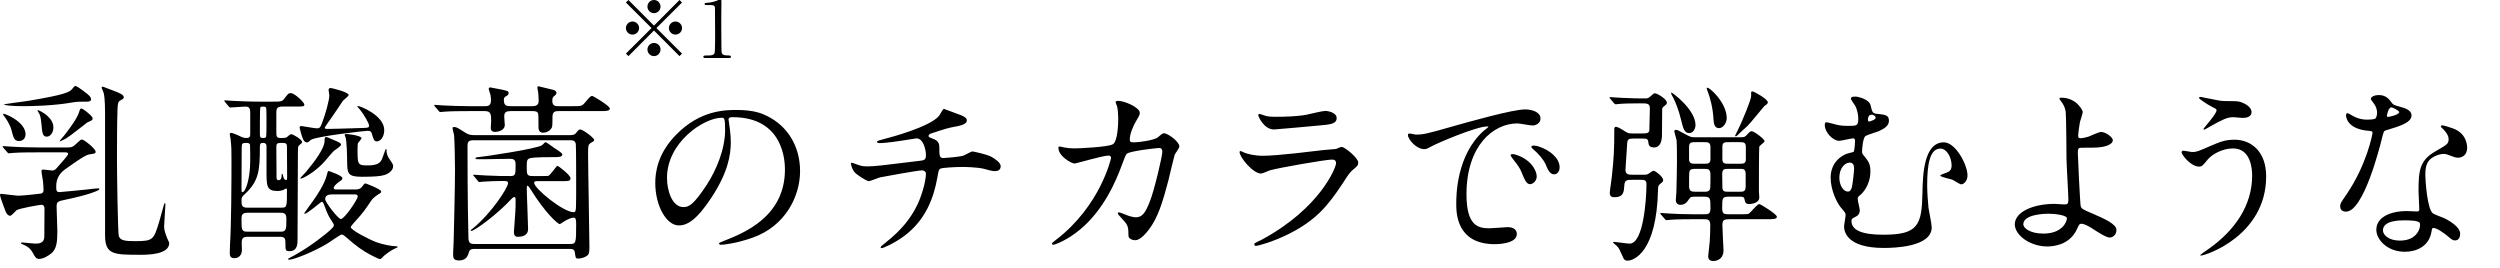<?xml version="1.0" encoding="UTF-8"?><svg id="parts" xmlns="http://www.w3.org/2000/svg" width="317" height="34" viewBox="0 0 317 34"><path d="M8.544,18.696c.456,0,.672-.024,1.032-.384,.624-.576,.672-.624,.816-.624,.264,0,1.729,1.176,1.729,1.536,0,.24-.024,.24-.84,.36-.528,.072-2.352,1.416-3.072,1.92q-1.08,.792-1.08,2.112c0,.48,0,.744,.408,.744,.144,0,3.12-.288,3.504-.336,.192-.024,1.2-.144,1.416-.144,.048,0,.144,.024,.144,.12,0,.144-1.392,.72-4.296,1.32-1.008,.216-1.128,.24-1.128,.912,0,.432,.096,2.592,.096,3.072,0,1.416-.12,2.184-.648,2.712-.48,.456-1.2,.816-1.656,.816-.408,0-.528-.264-.768-.696-.24-.48-.624-.864-1.176-1.08-.048-.024-.384-.168-.384-.216,0-.024,.024-.096,.168-.096s1.368,.144,1.608,.144c.456,0,1.128,0,1.2-.792,0-.144,.024-2.424,.024-3.648,0-.24-.072-.48-.408-.48-.192,0-2.833,.456-3.145,.696-.12,.096-.624,.696-.792,.696-.36,0-.552-.456-.6-.576-.072-.168-.696-1.848-.696-2.016,0-.048,0-.192,.12-.192,.144,0,1.944,.24,2.232,.24,.456,0,2.712-.24,2.784-.264,.36-.048,.384-.312,.384-.456,0-.216-.048-.96-.072-1.128-.024-.192-.192-1.08-.192-1.296,0-.144,.12-.168,.288-.168s.912,.12,1.104,.12c.288,0,.432-.168,.816-.624,.12-.144,1.176-1.296,1.176-1.464,0-.216-.216-.216-.408-.216h-3.576c-.576,0-2.184,0-3.024,.072-.072,0-.432,.048-.504,.048-.096,0-.144-.048-.216-.144l-.48-.552q-.096-.12-.096-.168c0-.048,.048-.048,.096-.048,.144,0,.888,.072,1.056,.072,.672,.048,1.92,.096,3.289,.096h3.768Zm-5.304-1.68c0,.672-.504,.864-.792,.864-.648,0-.72-.336-1.008-1.44-.096-.384-.432-1.032-.72-1.44-.312-.432-.336-.48-.336-.504,0-.048,.024-.072,.096-.072,.072,0,.72,.24,1.248,.576,.888,.552,1.512,1.272,1.512,2.016Zm8.305-4.416c0,.24-.288,.288-.48,.288-1.056,0-1.224,0-1.848,.096-2.28,.408-4.969,.48-6.193,.48-1.56,0-2.544-.12-2.544-.216,0-.048,2.592-.384,3.072-.456,4.8-.792,5.185-1.128,5.521-1.416,.072-.072,.36-.48,.456-.48,.192,0,.792,.432,1.032,.624,.72,.528,.984,.768,.984,1.08Zm-4.776,3.576c0,.624-.384,1.152-.84,1.152-.528,0-.576-.456-.672-1.584-.096-.888-.144-1.128-.36-1.464-.024-.048-.144-.216-.144-.24,0-.048,.024-.072,.072-.072,.024,0,.696,.24,1.248,.792,.456,.432,.696,.864,.696,1.416Zm4.968-1.176c0,.24-.024,.24-.672,.528-.024,0-2.208,1.752-2.665,2.016-.168,.096-.744,.384-.816,.384-.096,0,.288-.456,.528-.72,.096-.12,1.632-2.016,1.92-3q.12-.456,.264-.456c.144,0,.504,.288,.672,.408,.456,.384,.768,.648,.768,.84Zm3.96-2.64c0,.144-.144,.216-.528,.432-.12,.072-.24,.24-.264,.912-.072,1.776-.072,4.8-.072,6.721,0,1.272,.096,9.145,.24,9.529,.192,.552,.816,.624,2.064,.624,2.304,0,2.353-.168,3.072-2.544,.12-.36,.6-2.28,.672-2.28,.072,0,.096,.096,.096,.168,0,.12-.168,2.52-.168,2.784,0,.6,.288,1.224,.384,1.488,.048,.12,.264,.552,.264,.624,0,1.488-2.784,1.488-3.672,1.488-3.336,0-4.464,0-4.464-2.472V14.375c0-.408,0-1.848-.168-2.568-.024-.12-.264-.6-.264-.72,0-.024,.024-.096,.096-.096,.072,0,.24,.048,1.272,.456,.936,.36,1.44,.552,1.44,.912Zm15.695,17.666c-.36,0-.648,.072-.72,.456-.048,.168,0,.984,0,1.176,0,1.08-.864,1.08-.936,1.08-.552,0-.6-.312-.6-.672,0-.072,0-.456,.024-.912,.168-2.616,.192-7.969,.192-10.777,0-1.44,0-1.608-.12-2.808-.024-.072-.096-.456-.096-.552,0-.144,.096-.168,.192-.168,.12,0,.744,.24,.864,.312,.552,.264,.72,.336,1.056,.336,.408,0,.48-.192,.48-.504v-2.592c0-.456,0-.888-.576-.888-.288,0-1.776,.12-1.944,.12-.072,0-.12-.048-.216-.144l-.456-.552q-.096-.12-.096-.168c0-.048,.048-.048,.072-.048,.144,0,.888,.072,1.056,.072,.696,.024,1.944,.096,3.289,.096h1.68c1.104,0,1.224,0,1.536-.408,.456-.6,.504-.672,.816-.672,.48,0,1.704,1.2,1.704,1.44,0,.264-.12,.264-1.272,.264h-1.56c-.6,0-.72,.288-.72,.696v2.424c0,.648,0,.864,.528,.864,.624,0,.696,0,.912-.192,.24-.216,.336-.288,.456-.288,.216,0,1.368,.672,1.368,.984,0,.144-.096,.192-.408,.456-.096,.096-.12,.312-.12,.6,0,1.608-.048,9.505-.048,11.305,0,.552,0,1.488-1.032,1.488-.504,0-.504-.144-.504-1.032,0-.528-.048-.792-.696-.792h-4.104Zm4.296-3.696c.696,0,.696-.072,.696-2.232,0-.072,0-.192-.096-.192-.072,0-.312,.168-.384,.192-.12,.048-.408,.12-.72,.12-1.392,0-1.392-.624-1.392-2.64v-3.12c-.024-.216-.192-.336-.36-.336-.336,0-.48,.024-.48,.456,0,3.048-.12,4.368-1.896,6.025-.408,.384-.432,.408-.432,.888,0,.528,.048,.84,.72,.84h4.344Zm-5.041-7.633c0,.816-.024,4.416-.024,5.136,0,.48,0,.528,.12,.528,.384,0,.984-1.656,.984-3.984,0-.192,0-1.92-.024-2.016-.048-.24-.36-.24-.432-.24-.504,0-.624,.024-.624,.576Zm.72,8.281c-.696,0-.744,.336-.744,.816,0,1.344,0,1.584,.744,1.584h4.2c.744,0,.744-.288,.744-1.608,0-.6-.168-.792-.72-.792h-4.224Zm2.376-9.649c.048-.096,.048-1.368,.048-2.064,0-.144,0-1.536-.048-1.608-.096-.144-.24-.144-.432-.144-.12,0-.288,.024-.312,.144-.048,.12-.048,2.76-.048,3.024,0,.672,0,.816,.384,.816,.144,0,.36,0,.408-.168Zm1.296,1.344c0,.552,.024,3.192,.024,3.792,0,.12,0,.384,.264,.384,.384,0,.384-.48,.384-.648,0-.024,0-.168,.072-.168,.072,0,.144,.408,.168,.48,.048,.168,.168,.312,.312,.312s.144-.048,.144-.528c0-.528-.024-3.12-.024-3.696,0-.48-.192-.48-.768-.48-.528,0-.576,.144-.576,.552Zm9.985,5.353c.216,0,.624,0,.888-.36,.264-.36,.312-.408,.432-.408,.024,0,1.992,.72,1.992,1.032,0,.12-.096,.216-.264,.288-.192,.12-.744,.48-.984,.84-.864,1.272-1.056,1.56-1.872,2.448-.192,.216-.744,.816-.744,.936,0,.36,2.328,1.56,3.216,1.896,.864,.312,1.968,.528,2.568,.528,.048,0,.168,.024,.168,.096,0,.048-.24,.144-.288,.168-.264,.12-.672,.312-1.44,.936-.072,.072-.384,.432-.504,.432-.168,0-.984-.432-1.224-.552-.984-.504-1.92-1.224-2.665-1.872-.72-.624-.816-.696-.984-.696s-1.536,.984-1.824,1.152c-1.704,1.032-4.249,2.04-4.825,2.04-.096,0-.144-.024-.144-.072s.024-.072,.288-.216c.288-.12,2.185-1.152,4.081-2.664,.504-.384,1.44-1.128,1.44-1.392,0-.168-.096-.288-.264-.552-.264-.384-.552-.888-.84-1.704-.24-.624-.264-.744-.432-.744-.12,0-1.8,1.512-2.16,1.512-.048,0-.072-.024-.072-.048,0-.024,.984-1.392,1.128-1.584,.408-.576,1.488-2.112,1.776-3.384,.024-.096,.096-.408,.168-.408,.048,0,1.776,.576,1.776,.912,0,.192-.12,.264-.504,.528-.288,.216-.6,.528-.6,.72s.216,.192,.36,.192h2.352Zm1.056-7.801c.552-.024,.72-.024,.72-.312,0-.216-.6-1.344-1.2-2.064-.048-.048-.288-.312-.288-.36s0-.048,.048-.048c.36,0,3.36,1.224,3.36,3.048,0,.912-.504,1.44-.936,1.44-.336,0-.408-.192-.648-1.008-.048-.168-.12-.336-.504-.336-.336,0-6.769,.72-7.249,1.176-.264,.264-.312,.288-.456,.288-.288,0-.432-.216-.528-.48-.12-.24-.408-1.272-.408-1.368,0-.144,.072-.216,.192-.216,.192,0,1.68,.288,1.992,.288s.408-.048,.624-.576c.504-1.296,.96-3.048,.96-3.6,0-.096-.096-.576-.096-.672,0-.192,.096-.264,.288-.264,.072,0,2.256,.504,2.256,.888,0,.144-.6,.6-.72,.72-.024,.024-1.152,1.752-1.392,2.064-.096,.144-.912,1.272-.912,1.344,0,.168,.048,.168,.552,.168,.312,0,2.28-.048,4.345-.12Zm-3.192,1.776c.096,.048,.36,.192,.36,.336,0,.192-.768,.696-.912,.792-.264,.24-1.272,1.488-1.512,1.704-1.417,1.392-2.617,1.824-2.665,1.824s-.072-.048-.072-.072c0-.048,.576-.648,.696-.768,1.056-1.272,2.376-2.976,2.376-3.984,0-.24,0-.456,.192-.456,.096,0,.216,.048,.264,.072,.192,.096,1.104,.48,1.272,.552Zm-.672,6.649c-.336,0-.984,0-.984,.6,0,.384,1.632,2.52,1.992,2.52,.456,0,2.136-2.496,2.136-2.856,0-.264-.264-.264-.432-.264h-2.712Zm3.624-7.129c0,.12-.384,.504-.432,.6-.072,.168-.072,.456-.072,.816,0,1.872,0,2.04,1.248,2.04,1.392,0,1.632-.384,1.848-.792,.096-.192,.432-1.296,.504-1.296,.072,0,.072,.072,.072,.12,0,.648,.24,.96,.384,1.176,.432,.624,.456,.696,.456,.912,0,.288-.264,.84-1.128,1.104-.48,.144-1.272,.216-2.856,.216-1.824,0-1.824-.48-1.848-1.92,0-.6-.048-2.736-.216-3.12-.048-.072-.144-.288-.048-.36,.096-.096,2.088,.168,2.088,.504Zm13.535-3.432c-.552,0-2.184,0-3.024,.072-.096,0-.432,.048-.504,.048-.096,0-.144-.048-.216-.144l-.48-.552c-.072-.12-.096-.12-.096-.168s.024-.048,.096-.048c.168,0,.912,.072,1.056,.072,1.104,.048,2.16,.096,3.289,.096h1.968c.336,0,.792,0,.792-.744,0-.192-.024-.48-.072-.72-.024-.12-.216-.624-.216-.72,0-.168,.096-.192,.216-.192s1.296,.264,1.512,.288c.72,.168,.792,.192,.792,.432,0,.192-.072,.264-.384,.432-.168,.12-.216,.216-.216,.408,0,.72,.288,.816,.864,.816h2.76c.744,0,.792-.408,.792-.72,0-.144-.048-.768-.048-.888s-.12-.648-.12-.744c0-.168,.12-.168,.168-.168s1.728,.408,1.872,.456c.048,0,.384,.144,.384,.36,0,.192-.096,.264-.36,.48-.072,.072-.168,.144-.168,.576,0,.648,.456,.648,.816,.648h1.752c1.056,0,1.176,0,1.536-.408,.672-.792,.744-.888,.96-.888,.144,0,2.232,1.272,2.232,1.584,0,.336-.48,.336-1.272,.336h-5.232c-.312,0-.768,0-.768,.696,0,.768,0,1.248-.096,1.416-.336,.552-.864,.624-1.104,.624-.36,0-.576-.192-.576-.696,0-.888,0-1.512-.048-1.728-.096-.312-.456-.312-.744-.312h-2.688c-.528,0-.864,.072-.864,.672,0,.192,.072,.936,.072,1.08,0,.792-1.08,.888-1.176,.888-.6,0-.6-.336-.6-.528,0-.144,.048-.72,.048-.864,0-.84-.048-1.248-.792-1.248h-2.112Zm12.817,3.048c.264,0,.672,0,.864-.288,.312-.384,.336-.432,.528-.432,.312,0,1.752,1.056,1.752,1.32,0,.144-.048,.168-.384,.36-.384,.24-.384,.36-.384,1.488,0,1.848,.168,10.057,.168,11.713,0,.768-.072,.936-.24,1.08-.192,.192-.744,.408-1.152,.408-.336,0-.36-.048-.456-.768-.048-.384-.264-.456-.672-.456h-12.049c-.576,0-.648,.192-.768,.6-.072,.216-.264,.864-1.176,.864-.768,0-.768-.336-.768-.912,0-.264,.072-1.368,.072-1.608,.048-1.992,.168-7.057,.168-8.905,0-1.08-.048-3.72-.12-4.488-.024-.144-.192-.72-.192-.84,0-.144,.072-.168,.216-.168,.288,0,.408,.096,1.488,.768,.336,.216,.672,.264,1.08,.264h12.025Zm-12.169,.648c-.648,0-.744,.24-.744,.72,0,6.697,.096,11.209,.12,11.785,.048,.6,.36,.648,.768,.648h12.073c.792,0,.816-.072,.816-2.52,0-.552-.048-.816-.312-.816-.456,0-1.104,.408-1.224,.48-.12,.072-.504,.336-.528,.336-.288,0-1.896-1.488-3.672-4.344-.072-.12-.336-.528-.408-.528-.12,0-.12,.192-.12,.336,0,.816,.168,4.416,.168,5.16,0,.912-.912,.984-1.272,.984-.384,0-.528-.192-.528-.624,0-.072,.216-2.736,.216-3.264v-.792c0-.144,0-.36-.168-.36-.12,0-.312,.192-.36,.24-1.776,1.944-4.68,4.056-5.088,4.056-.024,0-.072,0-.072-.072,0-.048,.168-.192,.264-.24,2.376-1.944,4.464-5.184,4.464-5.736,0-.288-.192-.288-.72-.288-.624,0-1.992,.048-2.568,.096-.072,0-.288,.048-.336,.048-.096,0-.144-.072-.216-.168l-.456-.552c-.072-.072-.12-.12-.12-.168s.072-.048,.096-.048c.096,0,1.272,.096,1.512,.096,1.752,.072,1.8,.072,3.096,.072,.672,0,.672-.192,.672-1.512,0-.576-.288-.672-.744-.672-.48,0-2.64,.048-3.096,.048h-1.008c-.048,0-.24,0-.24-.096,0-.144,.192-.144,.384-.168,.624-.048,7.321-1.032,8.065-1.512,.072-.048,.36-.384,.432-.384,.12,0,.912,.6,1.08,.72,.312,.192,1.056,.648,1.056,.84,0,.336-.576,.336-.888,.336-.696,0-2.568,0-3.121,.12-.504,.096-.504,.36-.504,1.152,0,.912,0,1.128,.744,1.128h1.224c.6,0,.648,0,.768-.024,.264-.096,1.032-1.272,1.152-1.272s1.656,1.176,1.656,1.56-.144,.384-1.488,.384h-2.712c-.192,0-.408,0-.408,.216,0,.696,3.672,3.72,5.017,3.72,.24,0,.264-.216,.288-.672,.024-.288,.024-2.088,.024-2.544,0-.744,0-5.304-.048-5.448-.096-.456-.432-.456-.72-.456h-12.265Zm32.352-2.592c0,.072,.048,.168,.048,.264,.096,.768,.24,1.536,.24,2.592,0,1.608-.36,3.84-2.472,7.033-1.92,2.928-3.144,3.504-4.104,3.504-1.584,0-3-2.472-3-5.4,0-1.272,.264-3.696,2.664-6.121,3.048-3.12,6.265-3.12,7.657-3.12,2.184,0,3.192,.432,3.864,.768,2.592,1.272,4.176,3.84,4.176,6.985,0,3.12-1.8,6.961-6.048,8.449-2.04,.72-3.625,.888-3.984,.888-.096,0-.24-.024-.24-.168,0-.072,.048-.096,.648-.336,2.496-.984,7.705-3.048,7.705-9.025,0-.936-.096-6.649-6.648-6.649-.48,0-.504,.192-.504,.336Zm-7.801,7.369c0,1.56,.625,3.696,2.088,3.696,.696,0,1.272-.288,2.928-2.784,1.272-1.944,2.352-4.608,2.352-6.984,0-1.44-.096-1.56-.408-1.56-2.28,0-6.961,3.096-6.961,7.633Zm37.177-7.993c.576,.216,.84,.408,.84,.696,0,.552-.936,.696-1.968,.888-.48,.072-2.568,.768-2.688,.816-.12,.072-.192,.168-.192,.264,0,.144,.048,.168,.552,.36,.816,.288,.816,.768,.816,1.248,0,.84,0,1.2,.504,1.2,.24,0,2.136-.168,2.496-.288,.192-.048,1.008-.552,1.2-.552,.048,0,1.848,.36,2.424,.696,.504,.288,1.152,.744,1.152,1.176,0,.456-.336,.624-.696,.624-.264,0-.384,0-1.416-.288-.84-.216-2.472-.24-2.712-.24-.912,0-2.64,.096-2.808,.216-.24,.12-.24,.24-.408,1.176-.456,2.52-1.464,5.328-4.201,7.369-1.272,.936-2.664,1.536-2.856,1.536-.048,0-.12-.024-.12-.096,0-.096,.048-.168,.648-.624,1.896-1.512,3.168-3,4.056-4.896,.48-1.032,1.032-2.832,1.032-3.84,0-.264-.264-.408-.504-.408-.48,0-4.993,.816-5.305,.888-.216,.048-1.224,.48-1.44,.48-.264,0-1.656-.864-1.872-1.224-.264-.384-.384-.84-.384-1.008,0-.072,0-.096,.072-.096,.144,0,.504,.144,.624,.192,.552,.192,.744,.264,1.368,.264,.96,0,1.896-.12,6.577-.696,.624-.072,.864-.096,.864-.744s-.312-2.112-1.2-2.112c-.312,.048-1.2,.192-2.016,.312-1.416,.216-2.256,.288-2.664,.288-.12,0-.312,0-.312-.168,0-.12,.096-.144,1.104-.408,.48-.12,5.665-1.488,6.769-2.904,.12-.144,.456-.864,.6-.864,.024,0,1.968,.72,2.064,.768Zm25.08,2.832c.528-.456,.6-.504,.768-.504,.48,0,1.944,1.056,1.944,1.68,0,.192-.528,.888-.6,1.056-.048,.12-.672,2.736-.792,3.24-.72,2.76-1.344,4.776-2.497,6.265-.264,.336-1.032,1.32-1.704,1.32-.456,0-.864-.24-.864-.576,0-1.056-.048-1.32-.672-1.992-.6-.648-.672-.72-.672-.864,0-.096,.072-.096,.12-.096,.216,0,1.104,.408,1.296,.456,.336,.096,.624,.168,.888,.168,.84,0,1.224-.696,1.728-1.944,.6-1.464,1.608-5.857,1.608-6.337,0-.504-.264-.504-.48-.504-.144,0-3.576,.36-4.008,.72-.168,.12-.336,.624-.6,1.32-.84,2.328-2.424,5.88-5.352,8.305-1.608,1.344-3.168,1.92-3.384,1.92-.072,0-.168-.048-.168-.144s.048-.12,.48-.456c5.664-4.32,7.008-10.345,7.008-10.393,0-.216-.12-.312-.336-.312-.696,0-4.104,1.008-4.272,1.008-.456,0-2.064-.96-2.064-1.968,0-.096,0-.192,.144-.192,.096,0,.144,.024,.576,.12,.504,.096,.84,.12,1.368,.12,.36,0,4.033-.144,4.776-.504,.648-.288,.72-2.592,.72-3.288,0-.336-.048-1.2-.144-1.536-.024-.072-.192-.456-.192-.528,0-.168,.264-.168,.36-.168,.744,0,2.712,.816,2.712,1.536,0,.192-.096,.408-.408,.912-.408,.672-.864,1.704-.864,2.448,0,.36,.168,.36,.6,.36,.456,0,2.496-.24,2.976-.648Zm13.127,13.009c7.489-4.032,9.457-9.217,9.457-9.721,0-.288-.168-.456-.504-.456-.816,0-6.84,1.056-7.896,1.368-.168,.048-.936,.408-1.104,.408-1.032,0-2.736-2.064-2.736-2.736,0-.072,.072-.12,.144-.12,.072,0,.36,.168,.432,.192,.456,.192,1.368,.408,2.376,.408,1.968,0,6.745-.624,7.633-.72,.048,0,1.632-.144,1.656-.144,.12-.048,.576-.264,.696-.264,.408,0,2.112,1.416,2.112,1.968,0,.36-.096,.456-.648,.912-.408,.336-.648,.696-1.296,1.704-1.896,2.88-3.384,4.68-6.769,6.409-2.136,1.08-4.032,1.56-4.249,1.56-.192,0-.216-.144-.216-.192s.024-.12,.048-.144c.048-.048,.72-.36,.864-.432Zm.6-15.697c.384,.096,.936,.096,1.272,.096,1.128,0,2.712-.048,3.84-.264,.36-.072,2.016-.48,2.352-.48,.408,0,1.464,.216,1.464,.912,0,.744-.84,.816-2.232,.936-.384,.048-5.544,.504-5.712,.504-1.272,0-1.992-1.632-1.992-1.8,0-.12,.048-.168,.144-.168,.144,0,.72,.24,.864,.264Zm18.959,2.352c1.008,0,1.368-.096,4.656-1.032,2.136-.6,7.633-2.16,9.217-2.16,.864,0,1.944,.336,1.944,1.152,0,.624-.624,.888-.984,.888-.312,0-1.68-.264-1.944-.264-3.048,0-6.457,2.808-6.457,9.001,0,4.032,1.512,4.296,2.928,4.296,.36,0,2.064-.144,2.28-.144,.744,0,1.176,.312,1.176,.888,0,1.272-2.64,1.272-2.784,1.272-4.896,0-4.896-4.008-4.896-5.136,0-1.056,.024-6.145,3.48-9.241,.096-.072,.6-.456,.6-.504s-.096-.048-.144-.048c-1.392,0-6.36,2.112-7.153,2.568-.312,.168-.552,.312-.816,.312-1.2,0-2.352-1.608-2.04-1.944,.096-.12,.792,.096,.936,.096Zm15.337,5.305c0,.552-.456,.984-.84,.984-.432,0-.648-.456-1.032-1.392-.264-.672-.432-.888-1.2-1.872-.072-.096-.24-.336-.24-.432,0-.12,.264-.144,.48-.096,2.041,.552,2.833,2.04,2.833,2.808Zm2.904-1.152c0,.624-.384,.888-.696,.888-.576,0-.84-.696-1.08-1.272-.216-.528-.936-1.392-1.584-1.92-.12-.096-.216-.192-.216-.312,0-.144,.264-.144,.336-.144,.192,0,.456,.072,.6,.12,1.417,.456,2.641,1.488,2.641,2.64Zm10.606,.936c.408,0,.504,0,.768-.192,.168-.12,.432-.312,.528-.312,.216,0,1.224,.744,1.224,1.176,0,.168-.024,.216-.408,.528-.168,.12-.24,.264-.24,.696-.168,7.945-3.072,9.001-3.864,9.001-.384,0-.48-.216-.576-.432-.408-.912-.48-1.128-.792-1.44-.048-.072-.48-.36-.48-.48q0-.024,.12-.024c.288,0,1.656,.216,1.992,.216,1.776,0,2.136-5.736,2.136-7.585,0-.504-.36-.504-.672-.504h-1.104c-.672,0-.984,0-1.032,.696-.048,.792-.072,1.512-1.272,1.512-.24,0-.576-.072-.576-.528,0-.312,.24-1.752,.264-2.088,.264-2.4,.312-3.48,.312-6.025,0-.072,0-.288,.216-.288s.672,.288,.84,.384c.648,.432,.72,.456,1.2,.456h1.296c.456,0,.792,0,.888-.336,0-.096,.072-2.52,.072-2.784,0-.696-.264-.696-1.224-.696-1.128,0-2.184,.024-2.616,.072-.072,0-.408,.048-.504,.048-.072,0-.12-.048-.216-.144l-.456-.552q-.096-.12-.096-.168c0-.048,.048-.048,.072-.048,.096,0,1.272,.096,1.512,.096,1.776,.072,1.848,.072,2.904,.072,.312,0,.456-.024,.696-.264,.384-.336,.432-.384,.576-.384,.288,0,1.512,.744,1.512,1.176,0,.168-.072,.24-.408,.504-.072,.048-.168,.168-.192,.264,0,.048-.024,3-.024,3.24,0,.816-.168,1.68-1.032,1.68-.624,0-.672-.408-.696-.648-.048-.48-.24-.48-.816-.48h-1.104c-.552,0-.744,.072-.768,.648-.024,.528-.216,3.264-.216,3.312,0,.624,.456,.624,.888,.624h1.368Zm12.313-4.752c.432,0,.576,0,.84-.312s.456-.456,.576-.456c.336,0,1.656,1.008,1.656,1.272,0,.12-.624,.552-.672,.696-.048,.12-.048,4.801-.048,5.617,0,.12,.048,.768,.048,.816,0,.744-1.056,.84-1.272,.84-.48,0-.528-.24-.6-.6-.072-.336-.264-.336-.576-.336h-1.416c-.84,0-.84,.168-.84,1.464,0,.744,.216,.768,.984,.768h1.2c.576,0,1.008,0,1.176-.072,.24-.12,1.056-1.224,1.344-1.224,.144,0,2.232,1.272,2.232,1.608,0,.312-.48,.312-1.272,.312h-4.656c-.744,0-.984,.048-.984,.768,0,.504,.144,2.976,.144,3.144,0,1.392-1.224,1.392-1.272,1.392-.264,0-.672-.072-.672-.6,0-.024,.168-1.68,.192-1.848,.048-.48,.072-1.608,.072-2.112,0-.744-.36-.744-.864-.744h-1.152c-.576,0-2.184,0-3.024,.072-.072,0-.432,.048-.504,.048-.096,0-.144-.048-.216-.144l-.48-.552q-.096-.12-.096-.168c0-.048,.048-.048,.096-.048,.144,0,.864,.072,1.032,.072,.696,.048,1.944,.096,3.312,.096h1.056c.576,0,.864,0,.864-.768,0-1.296,0-1.464-.864-1.464h-1.056c-.48,0-.6,0-.816,.336-.192,.288-.456,.696-1.08,.696-.048,0-.576,0-.576-.6,0-.144,.072-.864,.072-1.032,.024-.552,.072-3.144,.072-3.768,0-.576,0-2.328-.048-2.808-.024-.168-.288-.96-.288-1.152,0-.072,.072-.144,.216-.144,.168,0,.264,.048,1.176,.552,.648,.336,.72,.384,1.128,.384h5.856Zm-5.688-1.536c0,.336-.216,1.008-.792,1.008-.624,0-.768-.576-1.032-1.656-.336-1.368-.648-2.088-.984-2.808-.048-.072-.288-.48-.288-.576,0-.048,.024-.072,.048-.096,.072-.024,3.048,2.136,3.048,4.128Zm0,2.16c-.48,0-.816,0-.816,.6v1.536c0,.6,.336,.6,.816,.6h1.08c.48,0,.816,0,.816-.576v-1.536c0-.624-.336-.624-.816-.624h-1.08Zm.072,3.384c-.384,0-.72,0-.84,.312-.048,.168-.048,1.488-.048,1.776,0,.768,.24,.816,.888,.816h.936c.456,0,.792,0,.864-.48,.024-.12,.024-1.368,.024-1.656,0-.744-.264-.768-.888-.768h-.936Zm3.888-6.433c0,.576-.432,1.272-.984,1.272-.528,0-.672-.504-.696-1.152-.072-1.488-.504-2.952-.72-3.456-.024-.072-.192-.456-.12-.504,.216-.216,2.52,1.848,2.52,3.84Zm.288,6.433c-.6,0-.864,0-.864,.696,0,.24,.024,1.272,.024,1.464-.024,.744,.216,.744,.84,.744h1.272c.576,0,.84,0,.84-.72v-1.464c0-.72-.24-.72-.84-.72h-1.272Zm-.048-3.384c-.48,0-.792,0-.792,.576v1.56c0,.576,.264,.6,.792,.6h1.368c.48,0,.816,0,.816-.552v-1.56c0-.6-.264-.624-.816-.624h-1.368Zm4.968-5.064c0,.168-.048,.216-.432,.48-.072,.048-1.776,2.184-2.16,2.544-.36,.312-.912,.84-1.272,1.176-.048,.048-.12,.12-.216,.12-.024,0-.072-.024-.072-.072,0,0,.552-1.104,.648-1.344,.192-.408,1.392-3.168,1.392-3.696v-.48c.024-.096,.12-.096,.192-.096,.264,.048,1.92,.984,1.92,1.368Zm13.031,.384c.192,.816,.24,1.032,.768,1.08,1.128,.12,1.56,.168,1.56,.888,0,.6-.528,.984-1.344,1.344-.24,.096-1.368,.432-1.608,.576-.36,.216-.456,1.704-.456,1.968s.072,.36,.264,.576c.552,.696,.792,.984,.792,1.944,0,1.872-1.128,2.88-1.272,3-.264,.192-.336,.264-.336,.528,0,.216,.264,1.2,.264,1.44,0,.144-.048,.576-.528,.792-.432,.216-.528,.264-.528,.528,0,1.2,1.368,1.752,4.032,1.752,4.417,0,4.896-1.176,4.969-5.376,.048-2.112,.144-6.337,2.712-6.337,1.488,0,3,2.832,3,4.2,0,.792-.552,1.128-.792,1.128-.192,0-.96-.528-1.152-.6-.24-.072-1.512-.36-1.512-.504s.84-.36,.984-.456c.36-.192,.456-.456,.456-.84,0-1.032-.624-2.136-1.417-2.136-1.392,0-1.68,2.112-1.68,4.704,0,.792,.096,2.112,.168,2.808,.048,.36,.408,2.064,.408,2.472,0,2.52-4.848,2.616-6.072,2.616-4.729,0-5.041-2.112-5.041-2.736,0-.216,.192-1.176,.192-1.392,0-.312-.048-.36-.528-.912-.6-.672-1.368-2.352-1.368-3.864,0-.36,0-2.16,1.992-3.024,.12-.048,.744-.192,.888-.24,.168-.048,.216-1.296,.216-1.392,0-.312-.12-.336-.264-.336-.24,0-1.464,.312-1.752,.312-.768,0-1.824-1.056-1.824-2.016,0-.072,.024-.336,.192-.336,.192,0,1.104,.264,1.32,.312,.384,.096,.84,.144,1.416,.144,1.128,0,1.32,0,1.32-.888,0-.384-.072-1.032-.384-1.656-.072-.144-.552-.744-.552-.912,0-.312,.6-.264,.792-.24,.552,.096,1.56,.456,1.704,1.08Zm-2.64,7.273c-.6,0-1.32,.672-1.32,1.92,0,.84,.432,1.752,1.104,1.752,.288,0,.408-.312,.48-.528,.096-.36,.288-2.016,.288-2.376,0-.528-.192-.768-.552-.768Zm2.304-5.448c0,.168,.048,.24,.168,.24,.024,0,.816-.216,.816-.48,0-.168-.216-.384-.504-.384-.024,0-.144,0-.24,.048-.24,.144-.24,.528-.24,.576Zm27.24-.984c0,.216-.312,1.104-.36,1.296-.12,.648-.216,1.488-.216,1.656,0,.312,.024,.384,.288,.384,.24,0,.624-.072,1.008-.192,.24-.096,1.344-.6,1.584-.6,.624,0,1.512,.672,1.512,1.056,0,.36-.576,.936-2.544,.936-.048,0-1.608,0-1.656,.024-.192,.048-.24,.192-.24,.648s.288,6.457,.36,6.721c.096,.36,.24,.432,1.488,.96,1.488,.648,3.048,1.32,3.048,2.088,0,.648-.504,.96-.864,.96-.432,0-1.584-.744-2.208-1.152-.36-.24-1.008-.6-1.368-.6-.24,0-.288,.072-.6,.744-.936,1.992-3.048,2.136-3.72,2.136-2.208,0-4.128-1.44-4.128-2.808,0-1.56,2.304-2.592,5.041-2.592,.216,0,1.08,.072,1.248,.072,.36,0,.504-.048,.504-.6,0-.6-.24-4.584-.24-5.185,0-.192-.024-5.088-.096-5.928-.048-.432-.24-.96-.648-1.44-.024-.024-.144-.168-.144-.288,0-.096,.168-.096,.216-.096,1.992,0,2.736,1.656,2.736,1.8Zm-4.392,12.913c-.24,0-3.145,.024-3.145,1.344,0,.456,.816,1.176,2.544,1.176,2.616,0,3.048-1.776,2.976-1.992-.096-.312-1.32-.528-2.376-.528Zm27.648-4.728c0,7.465-7.633,10.033-8.281,10.033-.024,0-.072,0-.072-.048,0-.072,.936-.72,1.056-.792,3.264-2.304,5.521-5.448,5.521-9.313,0-.768-.144-3.432-2.424-3.432-1.368,0-2.688,.768-3.216,1.416-.648,.792-.72,.888-1.104,.888-1.032,0-2.208-1.512-2.208-1.824,0-.12,.144-.192,.24-.192,.168,0,.936,.168,1.104,.168,.552,0,.72-.072,2.208-.72,1.344-.576,1.968-.84,3.168-.84,2.064,0,4.008,1.44,4.008,4.656Zm-5.977-9.625c.432,.072,.816,.072,1.104,.072,1.152,0,1.417,0,1.896,.216,.984,.408,1.128,.96,1.128,1.176,0,.6-.648,.744-1.104,.744-.192,0-1.032-.096-1.2-.096-.792,0-1.344,.288-2.904,1.152-.12,.072-.744,.432-.792,.432s-.096-.024-.096-.096c0-.096,1.656-1.896,1.656-2.352,0-.144-.048-.192-.504-.408-.72-.36-1.728-1.056-1.728-1.176s.192-.12,.24-.12c.072,0,1.944,.408,2.304,.456Zm20.04,1.536c0-.36-.12-.72-.336-1.056-.072-.12-.456-.576-.456-.672,0-.288,.504-.504,.984-.504,.96,0,1.344,.528,1.728,1.056,.12,.168,.36,.264,1.08,.456,.456,.12,1.368,.384,1.368,1.056,0,.912-1.344,1.344-3.289,1.92-.216,.072-.24,.144-.456,.984-.288,1.2-2.352,9.313-4.56,9.313-.648,0-.744-.432-.744-.672,0-.336,.072-.456,.792-1.488,2.616-3.84,3.312-7.705,3.312-7.825,0-.216-.168-.24-.528-.264-2.832-.24-2.832-1.92-2.832-1.944,0-.096,.024-.288,.168-.288,.096,0,.168,.024,.648,.312,.264,.168,.936,.504,1.848,.504,.048,0,.888,0,1.056-.144,.168-.144,.216-.528,.216-.744Zm6.913,15.025c-.312,2.088-2.136,2.616-3.384,2.616-2.28,0-3.624-1.584-3.624-2.784,0-1.56,1.704-2.376,3.864-2.376,.192,0,1.08,.048,1.248,.048,.216,0,.336-.024,.336-.264,0-.36-.096-1.968-.096-2.304,0-2.64,.144-3.912,2.16-5.064,1.488-.864,1.656-.936,1.656-1.56,0-.528-.528-1.08-.672-1.224-.216-.192-.312-.288-.312-.384,0-.072,.072-.12,.168-.12,.168,0,.912,.216,1.416,.408,1.656,.624,1.752,2.088,1.752,2.448,0,.912-.648,1.248-1.128,1.248-.024,0-.312,0-.552-.096-.912-.336-1.008-.384-1.296-.384-.576,0-1.368,.336-1.752,.72-.552,.528-.576,1.392-.576,1.992s.24,4.32,.96,4.824c.216,.168,1.344,.552,1.56,.672,.504,.264,1.896,1.032,1.896,1.92,0,.408-.168,.84-.648,.84-.24,0-.384-.072-.744-.384-.648-.576-1.752-1.32-2.088-1.176-.096,.048-.096,.144-.144,.384Zm-3.456-1.368c-.552,0-2.712,0-2.712,1.272,0,.576,.72,1.296,2.16,1.296,2.328,0,2.665-1.824,2.521-2.208-.12-.36-1.416-.36-1.968-.36Zm-.648-13.729c0-.168-.84-.6-.984-.6-.408,0-.576,.984-.576,1.056,0,.048,.024,.12,.048,.144,.072,.072,1.512-.24,1.512-.6ZM79.687,7.116l-.32-.32,3.248-3.238-3.248-3.238,.32-.32,3.237,3.248,3.238-3.248,.32,.32-3.248,3.238,3.248,3.238-.32,.32-3.238-3.248-3.237,3.248Zm1.349-3.558c0,.45-.37,.83-.829,.83s-.84-.37-.84-.83,.38-.83,.84-.83,.829,.38,.829,.83Zm2.719-2.719c0,.44-.36,.83-.83,.83-.459,0-.829-.38-.829-.83,0-.47,.38-.84,.829-.84,.47,0,.83,.38,.83,.84Zm0,5.437c0,.45-.36,.839-.83,.839-.459,0-.829-.38-.829-.839s.38-.83,.829-.83c.47,0,.83,.38,.83,.83Zm2.729-2.719c0,.45-.37,.83-.84,.83-.449,0-.829-.37-.829-.83s.38-.83,.829-.83c.47,0,.84,.38,.84,.83Zm2.924,3.798c-.22,0-.229-.13-.229-.16,0-.16,.149-.16,.51-.16,.539,0,.8-.03,.919-.31,.07-.17,.07-1.929,.07-2.279,0-.48-.02-2.808-.02-3.338,0-.47-.141-.47-.979-.47-.24,0-.34,0-.34-.13s.1-.14,.409-.16c.24-.01,.74-.11,1.13-.25,.069-.02,.409-.22,.489-.22,.11,0,.11,.03,.11,.48,0,.27-.021,1.559-.021,1.859,0,.46,.011,4.298,.04,4.408,.07,.29,.21,.41,.949,.41,.091,0,.24,0,.24,.18,0,.14-.16,.14-.25,.14h-3.028Z"/><path id="_ご購入はこちら-5" d="M1707.845,1177.978c.281,.172,.312,.188,.312,.28,0,.078-.281,.359-.312,.437-.109,.219-.109,1.98-.109,2.387,0,.577,.016,3.992,.062,5.053,0,.14,.062,.795,.062,.936,0,.732-.515,1.014-.795,1.014-.39,0-.39-.391-.39-.593,0-.92,.062-5.458,.062-6.472,0-.312,0-.483-.031-1.232,0-.078-.016-.437-.187-.437-.094,0-.187,.109-.421,.358-.078,.078-1.294,1.311-1.513,1.311-.062,0-.094-.031-.094-.094,0-.047,.031-.094,.109-.188,.53-.717,1.154-1.715,1.637-2.495,1.216-1.996,1.7-3.695,1.715-3.883,.047-.468,.047-.53,.172-.53,.218,0,1.575,.765,1.575,1.014,0,.125-.078,.156-.327,.297-.188,.093-1.747,2.386-1.7,2.65,.015,.078,.109,.156,.171,.188Zm6.908,3.649c-.421,0-.437,.093-.483,.967-.031,.623-.203,1.544-.359,2.214,.078,.266,2.371,1.326,4.71,1.326,.468,0,.592,0,.592,.077,0,.047-.187,.172-.234,.219-.437,.452-.624,.655-.764,.936-.14,.296-.156,.327-.234,.327-.171,0-1.544-.249-3.54-1.419-.156-.094-.749-.546-.904-.546-.109,0-.421,.422-.624,.608-.592,.562-1.543,1.248-3.602,1.575-.078,.016-.328,.047-.405,.047-.062,0-.125-.047-.125-.078,0-.094,.016-.109,.499-.249,2.76-.796,3.384-2.418,3.384-2.573,0-.094-.141-.234-.406-.515-.92-.92-1.216-2.012-1.216-2.184,0-.125,.078-.156,.125-.156,.093,0,.14,.094,.234,.297,.437,.998,1.403,1.793,1.512,1.793,.172,0,.312-1.497,.312-2.105,0-.233-.031-.561-.499-.561h-1.528c-.281,0-.312,.077-.437,.405-.078,.218-.296,.358-.749,.358-.109,0-.405,0-.405-.452,0-.28,.047-1.497,.047-1.747,0-.312-.047-1.699-.047-1.98,0-.187,.031-.233,.156-.233s.624,.28,.733,.327c.25,.125,.39,.156,.795,.156h1.45c.452,0,.452-.312,.452-.374,0-1.373,0-1.544-.483-1.544h-.686c-.358,0-1.419,0-1.965,.047-.062,0-.281,.031-.328,.031-.062,0-.093-.031-.14-.094l-.312-.358c-.047-.062-.062-.078-.062-.094,0-.031,.016-.047,.062-.047,.109,0,.593,.047,.686,.062,.717,.031,1.404,.047,2.137,.047h.577c.328,0,.437-.141,.437-.406,0-.28-.031-.623-.047-.811-.016-.125-.109-.702-.109-.826,0-.188,.094-.219,.234-.219,.172,0,1.404,.172,1.404,.515,0,.078-.218,.312-.234,.374-.062,.203-.078,.422-.078,.998,0,.375,.312,.375,.468,.375h1.201c.702,0,.78,0,.998-.266,.437-.515,.483-.577,.64-.577,.203,0,1.201,.858,1.201,1.029,0,.219-.328,.219-.842,.219h-3.197c-.093,0-.468,0-.468,.405,0,1.466,0,1.513,.452,1.513h1.575c.39,0,.468-.047,.639-.266,.156-.202,.265-.249,.359-.249,.234,0,1.091,.562,1.091,.732,0,.094-.015,.109-.234,.281-.28,.219-.28,.327-.28,1.31,0,.266,.031,1.513,0,1.7-.016,.218-.312,.562-.687,.562s-.405-.266-.437-.593c-.016-.125-.031-.312-.39-.312h-1.622Zm-3.493-2.761c-.499,0-.499,.125-.499,1.17,0,1.076,0,1.185,.499,1.185h1.481c.499,0,.499-.108,.499-1.169s0-1.186-.499-1.186h-1.481Zm5.1,2.354c.327,0,.437-.155,.437-.452,0-.187,0-1.528-.016-1.59-.016-.141-.078-.312-.421-.312h-1.606c-.218,0-.452,.047-.452,.437,0,.219,0,1.56,.016,1.622,.031,.172,.125,.296,.437,.296h1.606Zm7.767-2.885c0,.125-.031,.172-.188,.624-.218,.608-.374,1.186-.374,2.012,0,1.575,.811,2.713,1.294,2.713,.265,0,.327-.077,.795-.857,.093-.156,.358-.53,.483-.53,.046,0,.078,.062,.078,.125s-.031,.265-.047,.312c-.171,.718-.203,.858-.203,1.186,0,.265,.047,.468,.094,.624,.047,.171,.125,.437,.125,.515,0,.312-.327,.483-.592,.483-.998,0-2.963-1.638-2.963-4.616,0-.437,.218-2.354,.218-2.76,0-.312-.062-.733-.109-.905-.109-.39-.125-.437-.125-.53,0-.047,.062-.062,.093-.062,.717,0,1.419,1.247,1.419,1.668Zm7.61,.358c.795,.64,1.388,1.747,1.388,2.979,0,.297-.031,1.029-.78,1.029-.764,0-.764-.842-.764-1.044,0-1.295,0-1.95-.827-2.776-.125-.125-.749-.608-.749-.701,0-.047,.062-.078,.141-.078,.015,0,.92,.047,1.59,.592Zm7.533-1.122c-.359,0-1.435,0-1.98,.031-.047,.016-.281,.047-.328,.047s-.078-.047-.14-.109l-.296-.358c-.062-.062-.062-.078-.062-.094,0-.031,.016-.047,.047-.047,.109,0,.593,.047,.702,.062,.702,.031,1.404,.047,2.137,.047h3.056c.453,0,.453-.203,.453-1.092,0-.562-.016-1.014-.078-1.435-.016-.094-.109-.468-.109-.546,0-.094,.109-.094,.172-.094,.062,0,1.653,.327,1.653,.687,0,.155-.031,.171-.296,.421-.203,.171-.218,.577-.218,.826,0,1.17,.094,1.232,.499,1.232h3.104c.577,0,.733,0,.936-.234,.094-.141,.499-.873,.655-.873,.234,0,1.481,1.076,1.481,1.294,0,.234-.296,.234-.826,.234h-7.002c-.172,0-.234,0-.234,.062,0,.108,.062,.108,.67,.202,.234,.031,.686,.125,.686,.344,0,.124-.437,.514-.483,.623-.156,.312-.25,1.061-.25,1.139,0,.312,.328,.312,.39,.312h3.446c.281,0,.405,0,.655-.233,.094-.094,.312-.312,.359-.312,.078,0,1.356,.78,1.356,.998,0,.125-.405,.483-.452,.577-.171,.312-.374,1.872-.437,2.184-.483,2.229-.967,3.057-1.45,3.618-.562,.67-1.481,1.029-1.793,1.029-.187,0-.187-.109-.187-.25,0-.671-.811-1.17-1.294-1.419-.359-.188-.406-.203-.406-.25,0-.03,.016-.124,.156-.124,.078,0,.14,.016,.639,.171,.64,.188,1.123,.203,1.232,.203,.655,0,1.373-.39,1.872-2.448,.187-.78,.405-2.168,.405-2.916,0-.406-.265-.406-.499-.406h-3.665c-.437,0-.468,.078-.655,.89-1.216,5.068-5.193,6.035-5.396,6.035-.047,0-.14,0-.14-.047,0-.062,.187-.172,.374-.266,.577-.312,2.433-1.73,3.353-3.758,.873-1.934,1.138-4.289,1.138-4.928,0-1.029-.265-1.029-.577-1.029h-2.371Zm17.045,5.645c.483,0,1.528-.093,3.587-.452,2.292-.39,2.292-.468,2.292-.654,0-.188-.14-.483-.452-.921-.125-.202-.358-.545-.358-.592s.046-.094,.109-.094c.452,0,2.807,1.918,2.807,3.446,0,1.045-.749,1.092-.858,1.092-.53,0-.592-.39-.795-1.419-.141-.749-.203-.89-.437-.89-.078,0-3.602,1.076-4.273,1.264-.421,.109-2.464,.577-2.604,.64-.109,.046-.483,.499-.593,.499-.14,0-.14-.016-.826-.687-.188-.188-.406-1.092-.406-1.248,0-.046,0-.108,.062-.108,.078,0,.39,.124,.452,.14,.125,.031,.375,.078,.562,.078,.655,0,.967-.202,1.809-1.73,.686-1.264,2.089-4.102,2.089-5.287,0-.078-.031-.452-.031-.515,0-.078,.016-.171,.109-.171,.109,0,1.544,1.045,1.544,1.59,0,.266-.172,.422-.483,.718-.25,.234-2.043,3.041-2.433,3.603-.171,.233-1.06,1.388-1.076,1.45-.016,.156,.062,.249,.203,.249Zm22.067-2.916c.094,0,.265-.016,.343-.016,.951,0,1.091,.577,1.091,.687,0,.437-.639,.483-1.294,.483-.358,0-1.918-.031-2.23-.031-2.152,0-5.723,.203-6.097,.28-.187,.031-1.029,.281-1.216,.281-.671,0-1.388-.967-1.388-1.497,0-.094,.047-.188,.125-.188,.078,0,.452,.172,.53,.188,.265,.078,.904,.141,1.902,.141,.515,0,5.957-.203,8.234-.328Zm7.174-3.758c.109,.078,.265,.265,.265,.405s-.25,.748-.265,.889c-.062,.546-.094,1.934-.094,2.589,0,.094,.031,.28,.296,.28,.312,0,3.711-1.652,3.711-2.495,0-.093-.109-.53-.109-.576,0-.062,.109-.062,.218-.062,1.061,0,1.606,.92,1.606,1.31,0,.358-.234,.405-.686,.499-.358,.078-1.762,.78-2.059,.904-.437,.188-2.745,1.014-2.822,1.061-.188,.125-.188,.203-.188,.796,0,2.042,.296,2.464,2.339,2.464,.655,0,1.279-.062,2.277-.281,.203-.047,.889-.187,1.076-.187,.327,0,.624,.249,.624,.545,0,1.17-2.994,1.17-3.961,1.17-3.228,0-3.306-1.388-3.306-3.603,0-.562,.047-3.01,.047-3.524,0-1.278-.234-1.855-.405-2.183-.234-.437-.265-.483-.265-.515,0-.094,.218-.141,.358-.141,.453,0,.671,.109,1.341,.655Zm7.875,.92c0,.188-.171,.593-.468,.593-.234,0-.374-.141-.795-.733-.171-.233-.296-.421-1.029-1.014-.062-.047-.219-.171-.219-.233,0-.078,.141-.125,.281-.125,1.201,0,2.23,.857,2.23,1.513Zm1.31-1.575c0,.203-.125,.468-.39,.468-.328,0-.515-.202-.827-.562-.265-.296-.951-.686-1.388-.826-.156-.047-.203-.125-.203-.172,0-.124,.39-.202,.577-.202,1.918,0,2.23,1.014,2.23,1.294Zm13.475,4.413c.094,0,.265-.016,.343-.016,.951,0,1.091,.577,1.091,.687,0,.437-.639,.483-1.294,.483-.358,0-1.918-.031-2.23-.031-2.152,0-5.723,.203-6.097,.28-.188,.031-1.029,.281-1.216,.281-.671,0-1.388-.967-1.388-1.497,0-.094,.047-.188,.125-.188,.078,0,.452,.172,.53,.188,.265,.078,.904,.141,1.902,.141,.515,0,5.957-.203,8.234-.328Zm5.147,1.872c0-.469,.437-.968,1.497-2.199,.702-.811,1.326-2.105,1.326-2.323,0-.094-.109-.109-.172-.109-.156,0-.795,.125-.936,.125-.593,0-1.388-.765-1.388-1.373,0-.047,0-.108,.093-.108,.094,0,.499,.249,.593,.296,.187,.094,.608,.28,1.029,.28,1.279,0,1.279-.421,1.279-.732,0-.094-.016-.344-.125-.546-.047-.078-.374-.358-.374-.452,0-.125,.405-.25,.686-.25,.374,0,.764,.141,.795,.483,.016,.203,.078,.234,.702,.281,.109,0,.702,.078,.702,.405,0,.515-1.138,.951-1.856,1.232-.234,.093-.249,.124-.592,.92-.375,.857-.437,.982-.842,1.684-.078,.141-.109,.188-.109,.25,0,.031,.016,.062,.062,.062,.047,0,.343-.109,.483-.172,.172-.078,.375-.125,.608-.125,.203,0,.92,.031,1.326,.951,.109,.266,.125,.297,.156,.297,.047,0,.562-.718,.64-.843,.515-.717,1.528-2.136,2.885-2.136,.858,0,1.466,.732,1.466,1.388,0,.732-1.232,1.247-2.199,1.669-.39,.171-2.152,.873-2.433,1.045-.25,.155-.265,.327-.265,.654,0,.141,.031,.796,.031,.936,0,.25,0,1.139-.577,1.139-.421,0-.483-.515-.483-.795,0-.156,.047-.905,.047-.921,0-.062,0-.187-.109-.187-.125,0-1.513,.967-1.513,1.855,0,1.076,1.56,1.076,2.012,1.076,.39,0,.686-.031,.998-.094,.218-.031,1.216-.28,1.419-.28,.328,0,.764,.155,.764,.53,0,.967-2.417,1.029-2.791,1.029-1.981,0-3.025-.812-3.025-2.043,0-.998,.592-1.497,2.058-2.683,.156-.125,.234-.312,.234-.546,0-.701-.125-1.575-.749-1.575-.592,0-1.512,.718-1.918,1.653-.171,.39-.343,.764-.842,.764-.296,0-.593-.093-.593-.514Zm3.977-5.896c.031,0,.78-.202,.78-.374,0-.203-.39-.233-.53-.233-.218,0-.281,.437-.281,.499,0,.062,0,.108,.031,.108Zm1.419,5.053c0,.031,.016,.078,.062,.078s3.119-1.247,3.119-2.276c0-.391-.343-.468-.546-.468-1.294,0-2.636,2.417-2.636,2.666Zm11.587,.671c-.094,0-.296,0-.343,.202-.125,.515-.53,.687-.811,.687-.218,0-.327-.141-.327-.405,0-.281,.093-2.916,.093-3.431,0-.812-.031-2.589-.078-3.493,0-.172-.062-1.014-.062-1.107,0-.047,0-.125,.047-.125,.125,0,.92,.358,1.091,.405,.125,.047,.359,.125,.749,.125h5.396c.187,0,.296,0,.499-.094,.109-.062,.515-.576,.655-.576,.234,0,.842,.623,.842,.873,0,.062-.047,.14-.062,.155-.031,.047-.171,.266-.203,.312-.125,.218-.125,1.356-.125,1.762,0,1.107,0,1.575,.047,3.728,0,.109,.031,.67,.031,.795,0,.374-.375,1.014-.795,1.014-.358,0-.39-.249-.421-.562-.031-.265-.25-.265-.375-.265h-.842c-.421,0-.421,.156-.421,1.263v2.667c0,.343,0,.718,1.856,.718,1.762,0,1.934-.391,2.199-1.311,.062-.218,.234-1.435,.312-1.435,.031,0,.078,.047,.094,.156,.015,.312,.125,1.419,.374,1.902,.047,.078,.343,.452,.343,.562,0,.155-.172,.39-.437,.577-.655,.468-1.684,.576-2.542,.576-3.025,0-3.166-.437-3.197-1.263-.016-.28-.016-.562-.016-3.01,0-.28,0-1.139-.093-1.278-.094-.125-.234-.125-.312-.125h-.827c-.265,0-.296,0-.296,.047,0,.062,.171,.14,.234,.171,.281,.141,.343,.172,.343,.25s-.016,.078-.218,.202c-.187,.109-.218,.172-.265,.375-.093,.421-.343,1.356-.982,2.308-1.684,2.526-4.818,2.667-5.037,2.667-.062,0-.156-.016-.156-.078,0-.047,.062-.094,.125-.109,.453-.172,1.154-.437,1.825-.748,2.792-1.311,3.228-3.899,3.228-4.726,0-.312-.109-.358-.374-.358h-.764Zm.125-2.277c-.483,0-.483,.141-.483,.843,0,.889,0,1.014,.468,1.014h5.708c.421,0,.437-.078,.437-1.107,0-.53,0-.749-.452-.749h-5.677Zm.031-2.245c-.499,0-.499,.141-.499,.936,0,.733,0,.904,.468,.904h5.708c.453,0,.453-.109,.453-1.092,0-.561,0-.748-.468-.748h-5.661Zm.031-2.199c-.14,0-.358,0-.452,.188-.047,.094-.047,.982-.047,1.186,0,.421,.312,.421,.515,.421h5.629c.109,0,.328,0,.421-.188,.047-.094,.047-.936,.047-1.076,0-.218,0-.53-.406-.53h-5.708Zm20.726,8.031c0-1.278-1.076-2.37-2.635-2.37-2.059,0-3.384,2.137-3.665,2.62-.312,.53-.468,.826-.889,.826-.375,0-.452-.312-.452-.437,0-.39,.125-.733,1.232-2.027,1.014-1.186,1.169-1.388,3.524-4.694,.515-.732,.733-1.06,.733-1.231,0-.109-.109-.219-.296-.219-.577,0-1.497,.78-1.762,.998-.624,.515-.842,.562-1.107,.562-.733,0-1.216-.998-1.216-1.076,0-.047,.047-.047,.375-.047,.826,0,1.98-.374,2.417-.561,.967-.422,1.076-.468,1.419-.468,.624,0,1.638,.39,1.638,1.075,0,.452-.359,.702-1.107,1.217-1.123,.795-2.495,2.932-2.495,3.196,0,.047,.047,.109,.094,.109,.093-.031,.296-.109,.39-.14,.499-.188,.936-.25,1.373-.25,1.996,0,3.509,1.481,3.509,3.244,0,1.98-1.918,3.368-3.899,3.368-1.544,0-2.651-.827-2.651-1.606,0-.562,.655-1.263,1.544-1.263,.733,0,1.341,.437,1.778,.998,.218,.28,.312,.421,.53,.421,.53,0,1.622-.951,1.622-2.246Zm-4.008,1.403c-.375,0-.655,.297-.655,.546,0,.405,.67,.733,1.341,.733,.156,0,.265-.109,.265-.281,0-.374-.374-.998-.951-.998Z"/></svg>